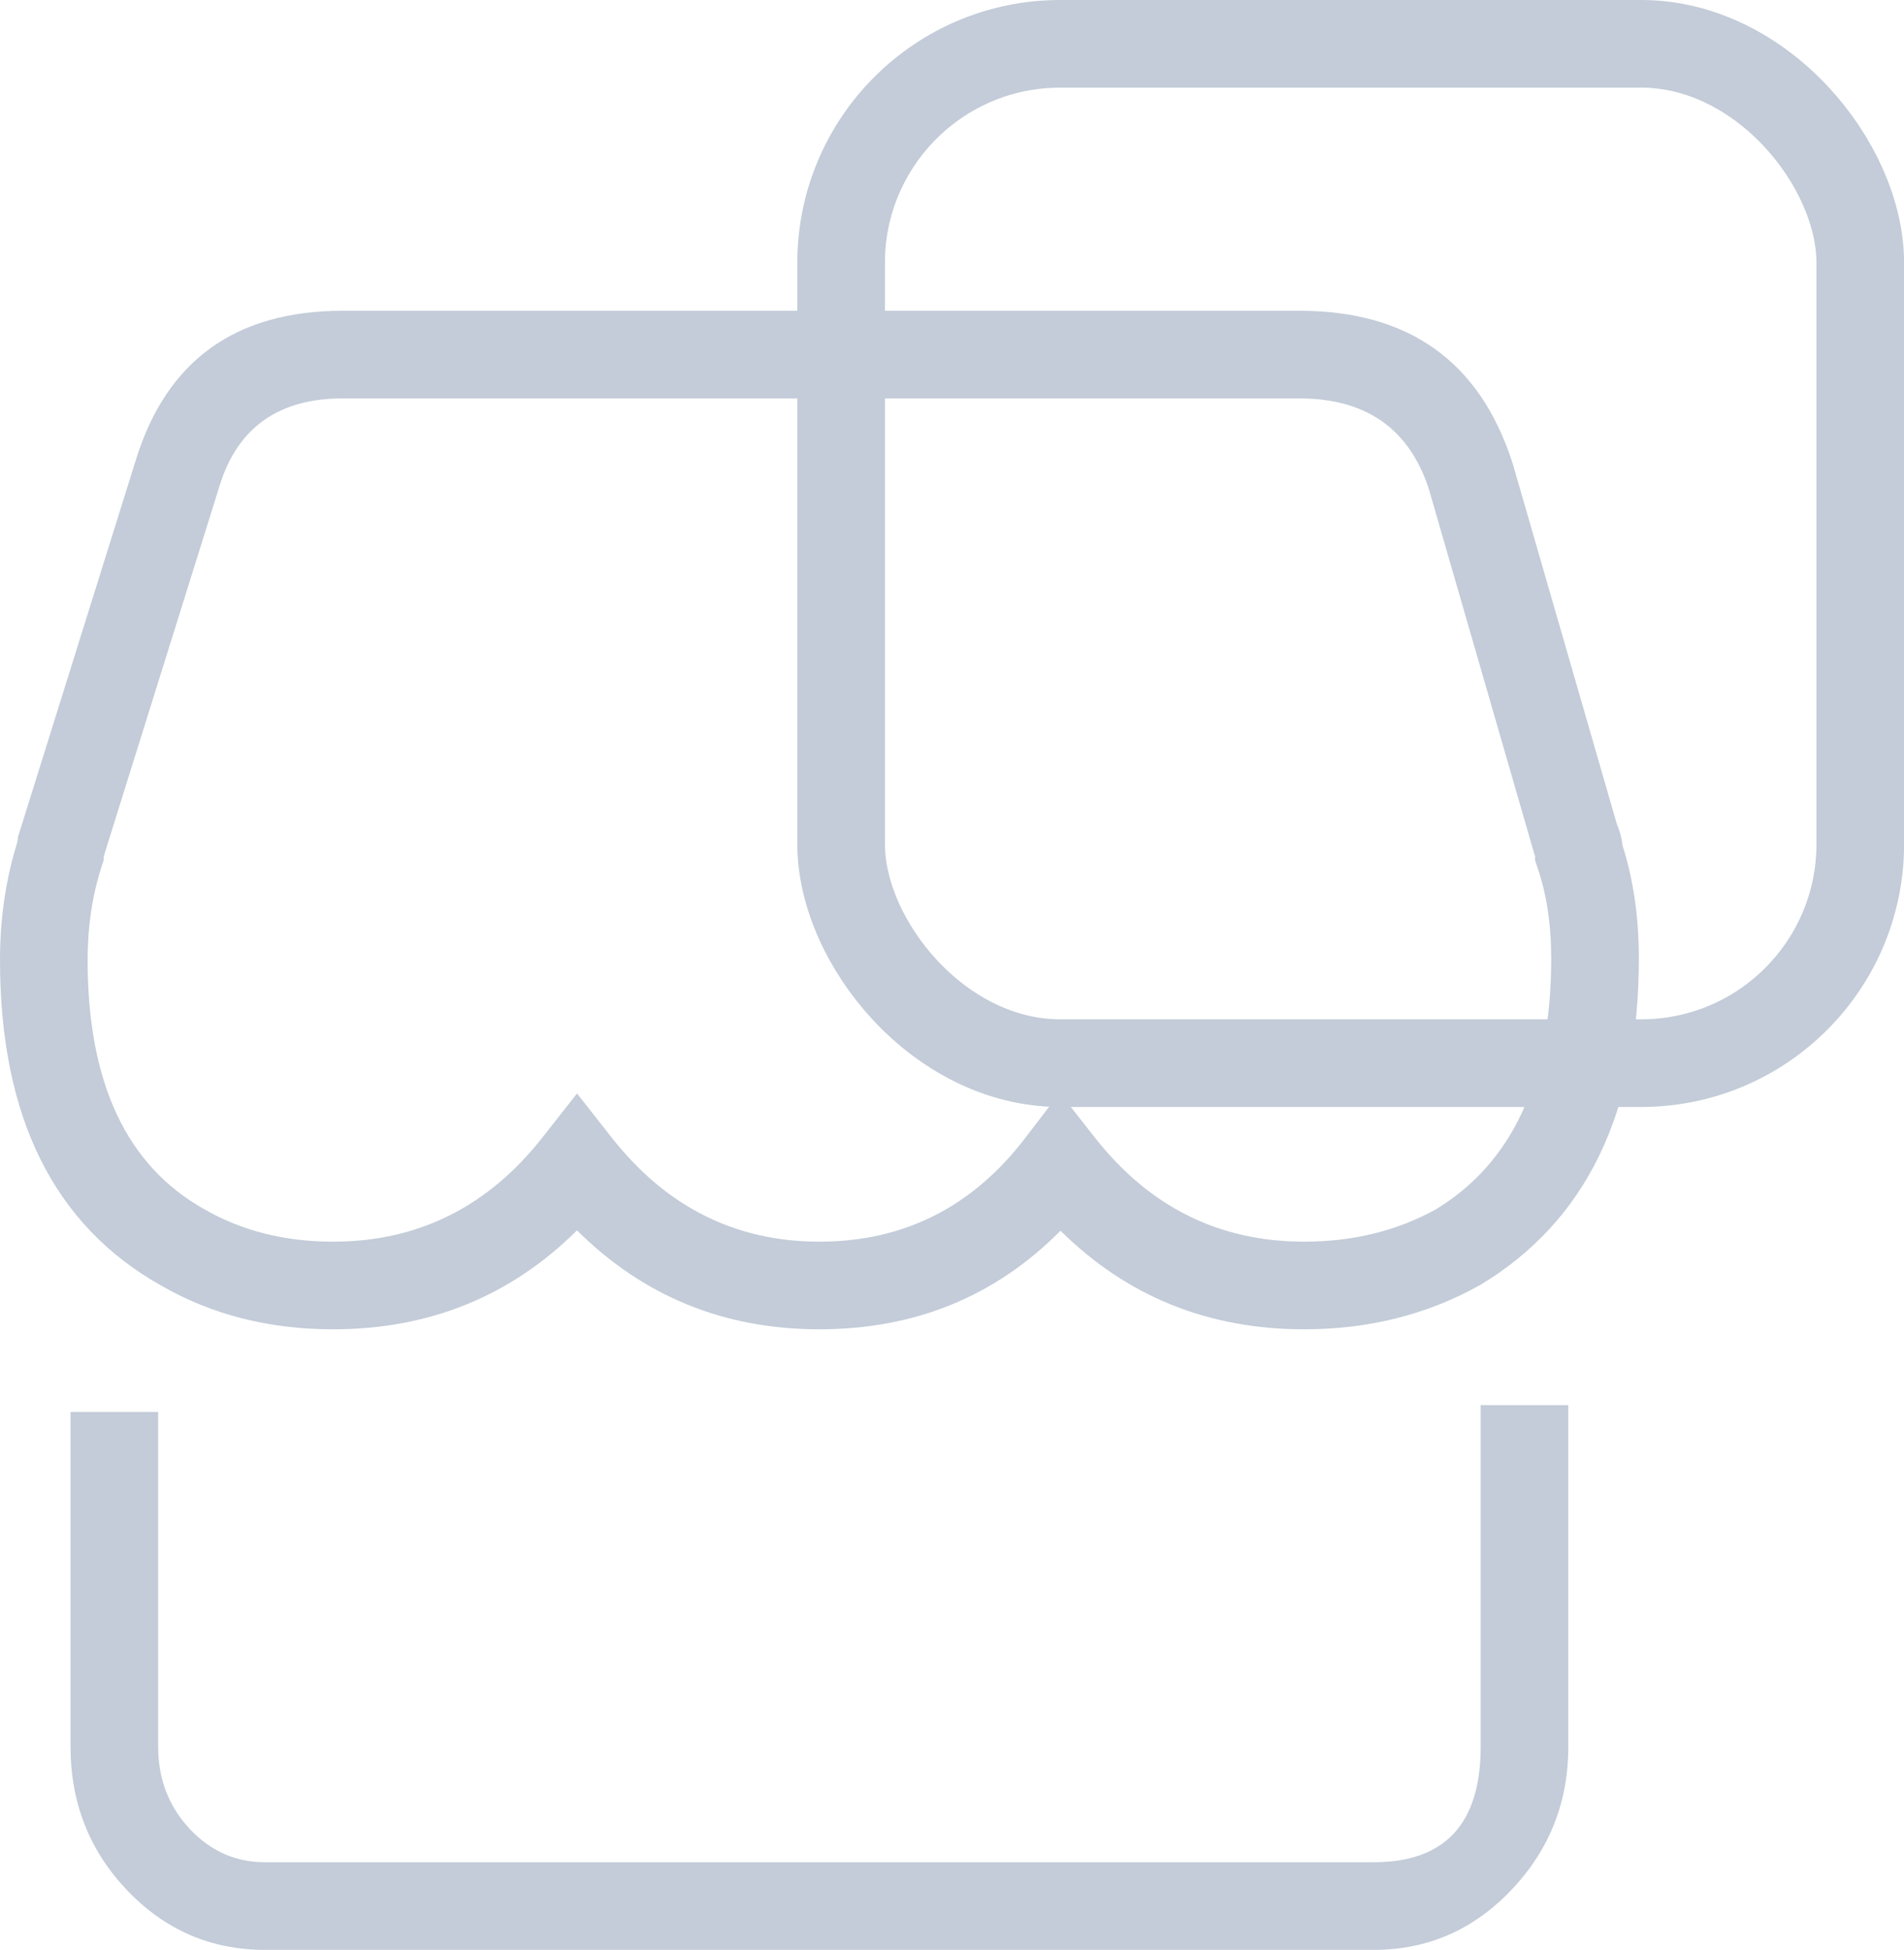 <svg xmlns="http://www.w3.org/2000/svg" xmlns:xlink="http://www.w3.org/1999/xlink" fill="none" version="1.1" width="21.729" height="22.248" viewBox="0 0 21.729 22.248"><g><g><path d="M16.893,14.662Q18.703,13.573,18.703,10.937Q18.703,10.231,18.516,9.645Q18.506,9.531,18.452,9.403L17.261,5.281L17.258,5.273Q16.697,3.546,14.828,3.546L3.912,3.546Q2.081,3.546,1.553,5.24L0.203,9.557L0.203,9.578Q0.197,9.602,0.193,9.626Q0,10.248,0,10.956Q0,13.638,1.841,14.67Q2.706,15.168,3.801,15.168Q5.447,15.168,6.585,14.039Q7.72,15.168,9.351,15.168Q10.988,15.168,12.103,14.043Q13.239,15.168,14.883,15.168Q15.983,15.168,16.878,14.67L16.886,14.666L16.893,14.662ZM17.545,9.895Q17.703,10.353,17.703,10.937Q17.703,13.002,16.385,13.8Q15.719,14.168,14.883,14.168Q13.426,14.168,12.493,12.978L12.094,12.47L11.702,12.983Q10.796,14.168,9.351,14.168Q7.913,14.168,6.978,12.977L6.585,12.477L6.192,12.977Q5.257,14.168,3.801,14.168Q2.973,14.168,2.33,13.797Q1,13.052,1,10.956Q1,10.379,1.16,9.886L1.184,9.811L1.184,9.775Q1.187,9.764,1.189,9.754L2.508,5.537Q2.817,4.546,3.912,4.546L14.828,4.546Q15.966,4.546,16.305,5.575L17.512,9.751L17.518,9.763L17.518,9.816L17.545,9.895ZM1.805,19.93L1.805,16.111L0.805,16.111L0.805,19.93Q0.805,20.885,1.443,21.561Q2.094,22.249,3.024,22.249L15.678,22.249Q16.607,22.249,17.261,21.552Q17.898,20.873,17.898,19.93L17.898,16.033L16.898,16.033L16.898,19.93Q16.898,21.249,15.678,21.249L3.024,21.249Q2.525,21.249,2.17,20.874Q1.805,20.487,1.805,19.93Z" fill-rule="evenodd" fill="#C3CCD8" fill-opacity="1"/></g><g><rect x="9.599" y="0.5" width="11.631" height="11.631" rx="2.5" fill-opacity="0" stroke-opacity="1" stroke="#C3CCD8" fill="none" stroke-width="1"/></g></g></svg>